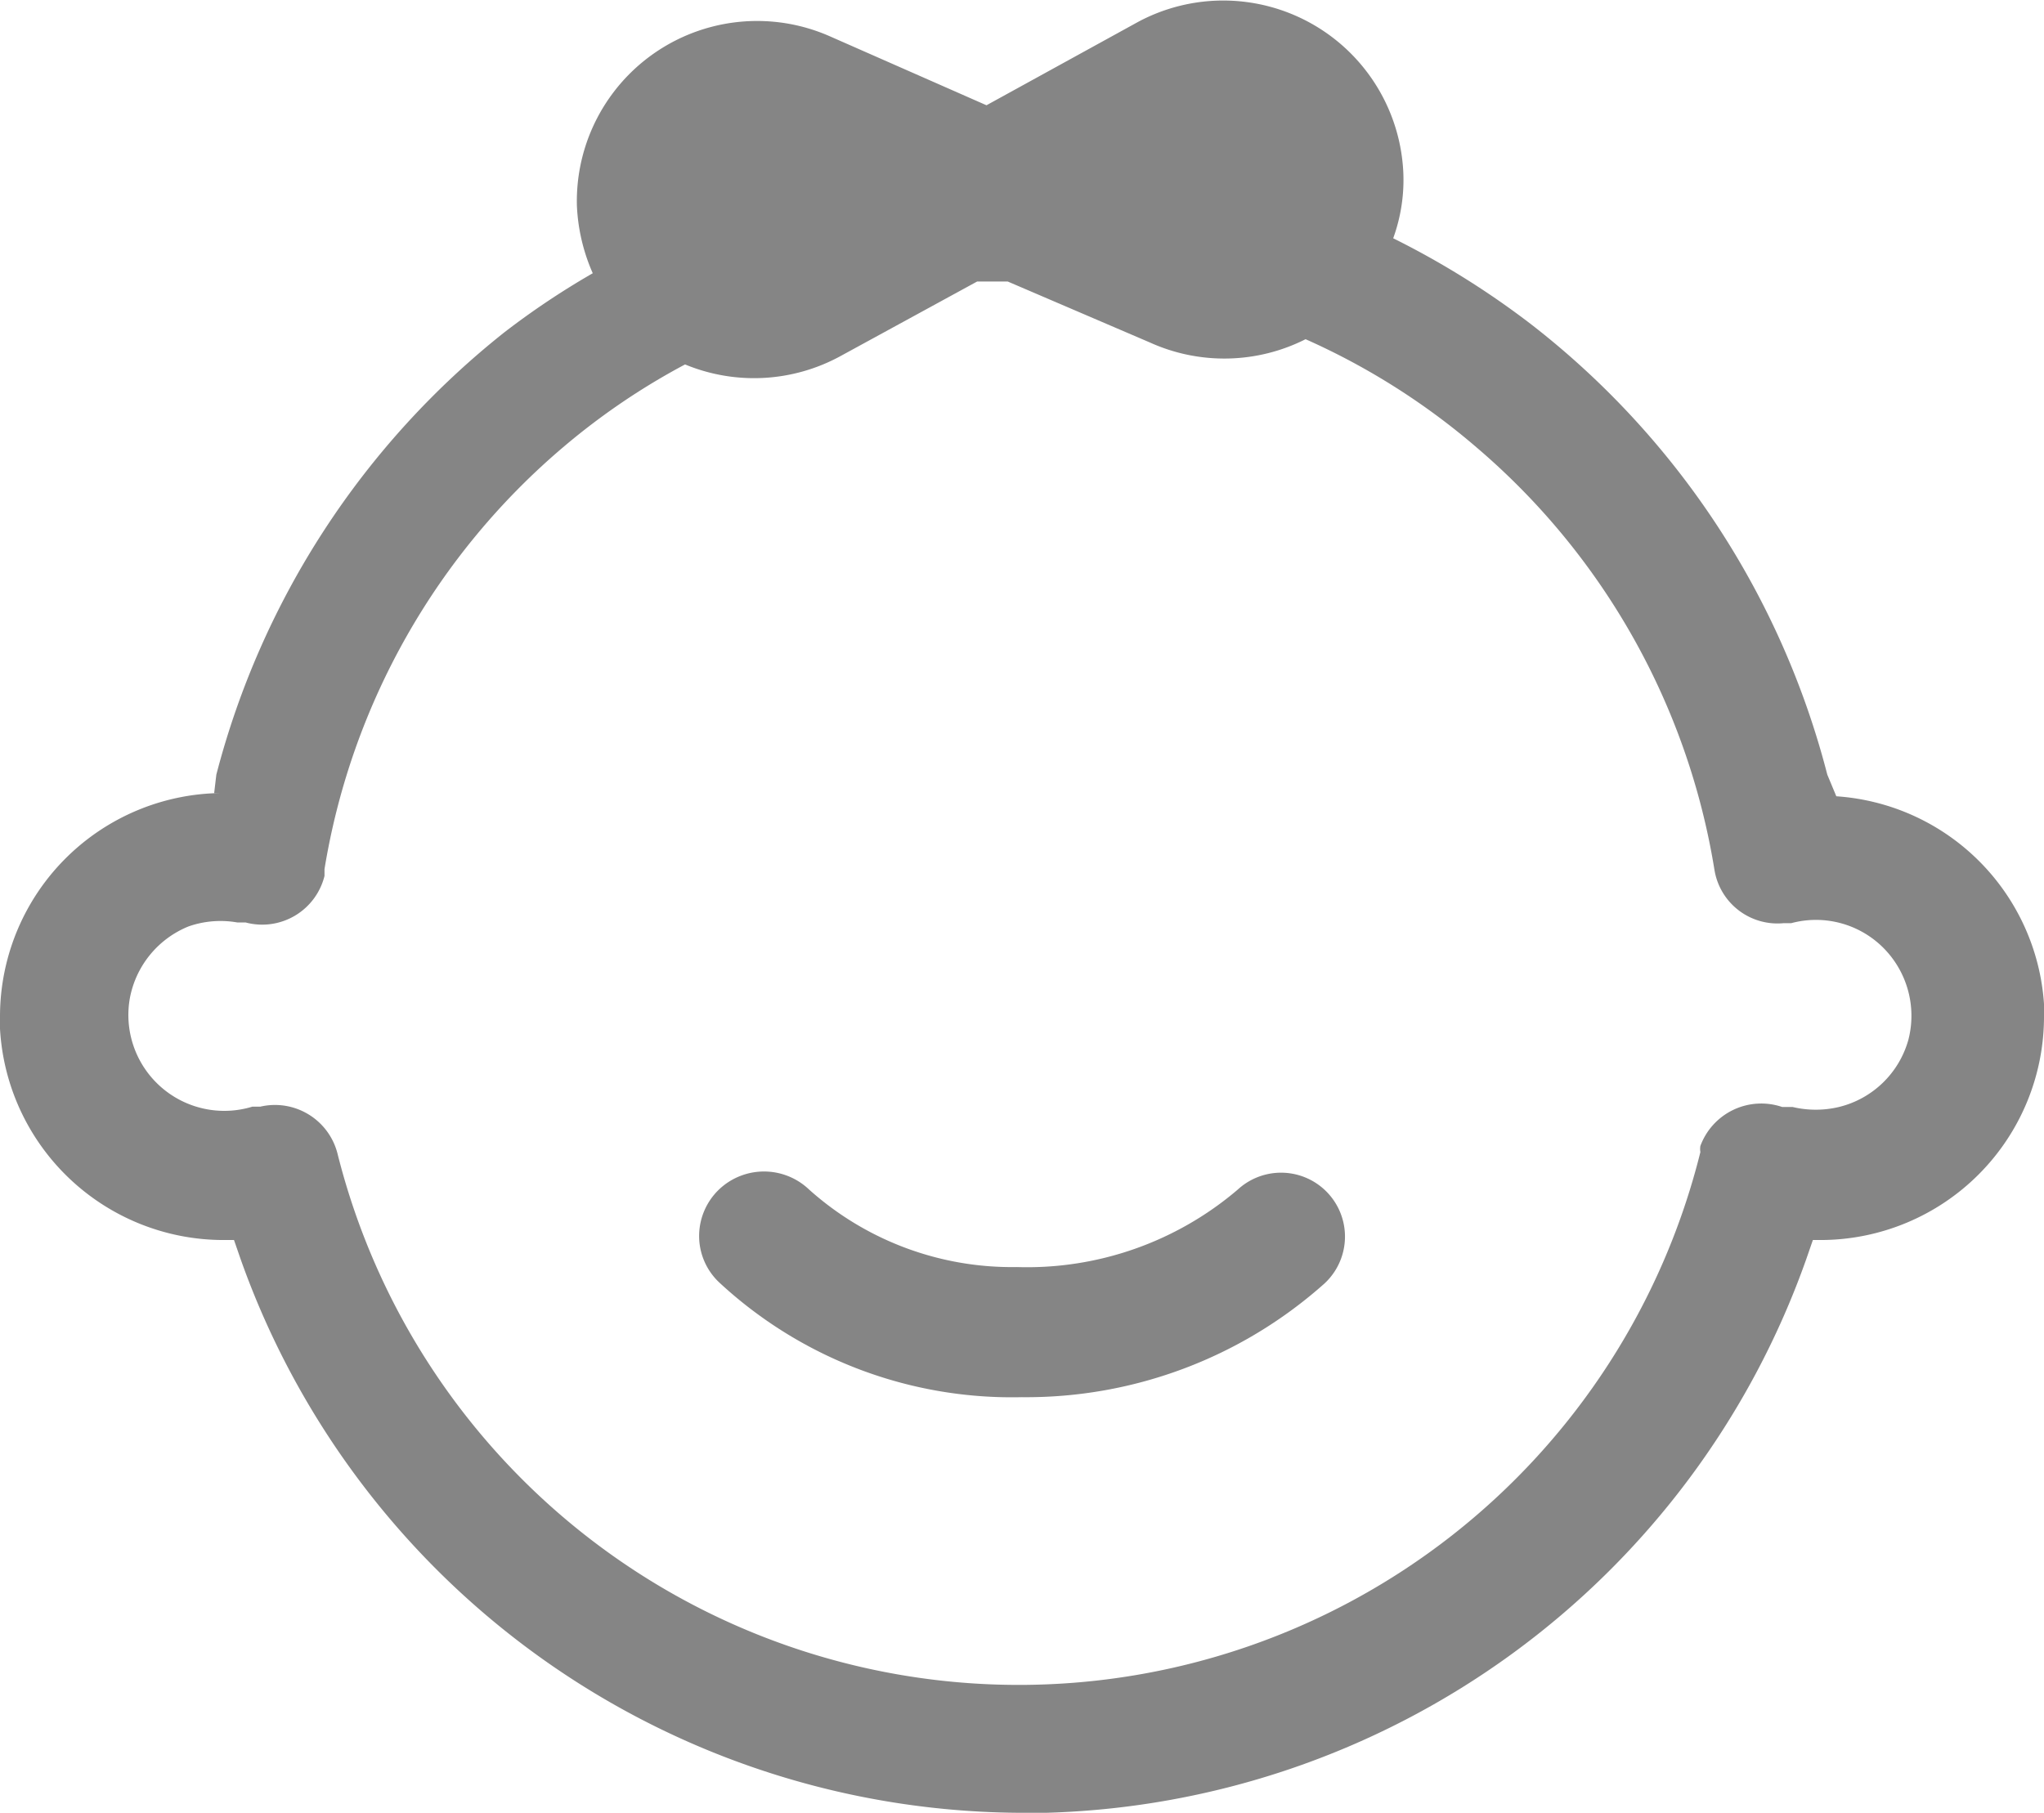 <svg xmlns="http://www.w3.org/2000/svg" viewBox="0 0 56.69 50.29"><defs><style>.cls-1{fill:#858585;}</style></defs><g id="Livello_2" data-name="Livello 2"><g id="Livello_1-2" data-name="Livello 1"><path class="cls-1" d="M50.93,22.09l-.25-.6A23.09,23.09,0,0,0,42.47,9a23.36,23.36,0,0,0-3.83-2.39,4.73,4.73,0,0,0,.28-1.84A5,5,0,0,0,31.56.61l-4.2,2.31v.2h0v-.2L23,1h0a5,5,0,0,0-7,4.7,5.18,5.18,0,0,0,.44,1.88A22,22,0,0,0,14,9.21a23.05,23.05,0,0,0-8,12.28L5.94,22h.27A6.2,6.2,0,0,0,0,28.2v.34A6.21,6.21,0,0,0,6.19,34.4h.3l.18.52h0A23.06,23.06,0,0,0,28.41,50.29H29A23.05,23.05,0,0,0,50.1,34.92l.18-.52h.23a6.2,6.2,0,0,0,6.18-6.2v-.35a6.19,6.19,0,0,0-5.76-5.76Zm2,6.75A2.65,2.65,0,0,1,51,30.71a2.77,2.77,0,0,1-1.28,0h-.29a1.8,1.8,0,0,0-2.27,1.08.48.48,0,0,0,0,.17A19.48,19.48,0,0,1,9.36,32a1.79,1.79,0,0,0-2.14-1.3H7a2.66,2.66,0,0,1-3.4-3,2.68,2.68,0,0,1,1.63-2,2.69,2.69,0,0,1,1.35-.11h.23A1.78,1.78,0,0,0,9,24.3v-.19a19.47,19.47,0,0,1,6.65-11.73A19,19,0,0,1,19,10.11a5,5,0,0,0,4.29-.22L27.1,7.81c.28,0,.57,0,.85,0L31.89,9.5a5,5,0,0,0,4.32-.09,19.28,19.28,0,0,1,4.74,3,19.49,19.49,0,0,1,6.6,11.72,1.77,1.77,0,0,0,1.92,1.48h.21a2.64,2.64,0,0,1,2.56.69A2.67,2.67,0,0,1,52.93,28.84Z"/><path class="cls-1" d="M34.33,33a9,9,0,0,1-6.13,2.15A8.43,8.43,0,0,1,22.44,33a1.81,1.81,0,0,0-2.5,0h0a1.79,1.79,0,0,0-.55,1.29,1.77,1.77,0,0,0,.55,1.28,11.93,11.93,0,0,0,8.4,3.19,12.42,12.42,0,0,0,8.39-3.15A1.77,1.77,0,1,0,34.33,33Z"/></g></g></svg>